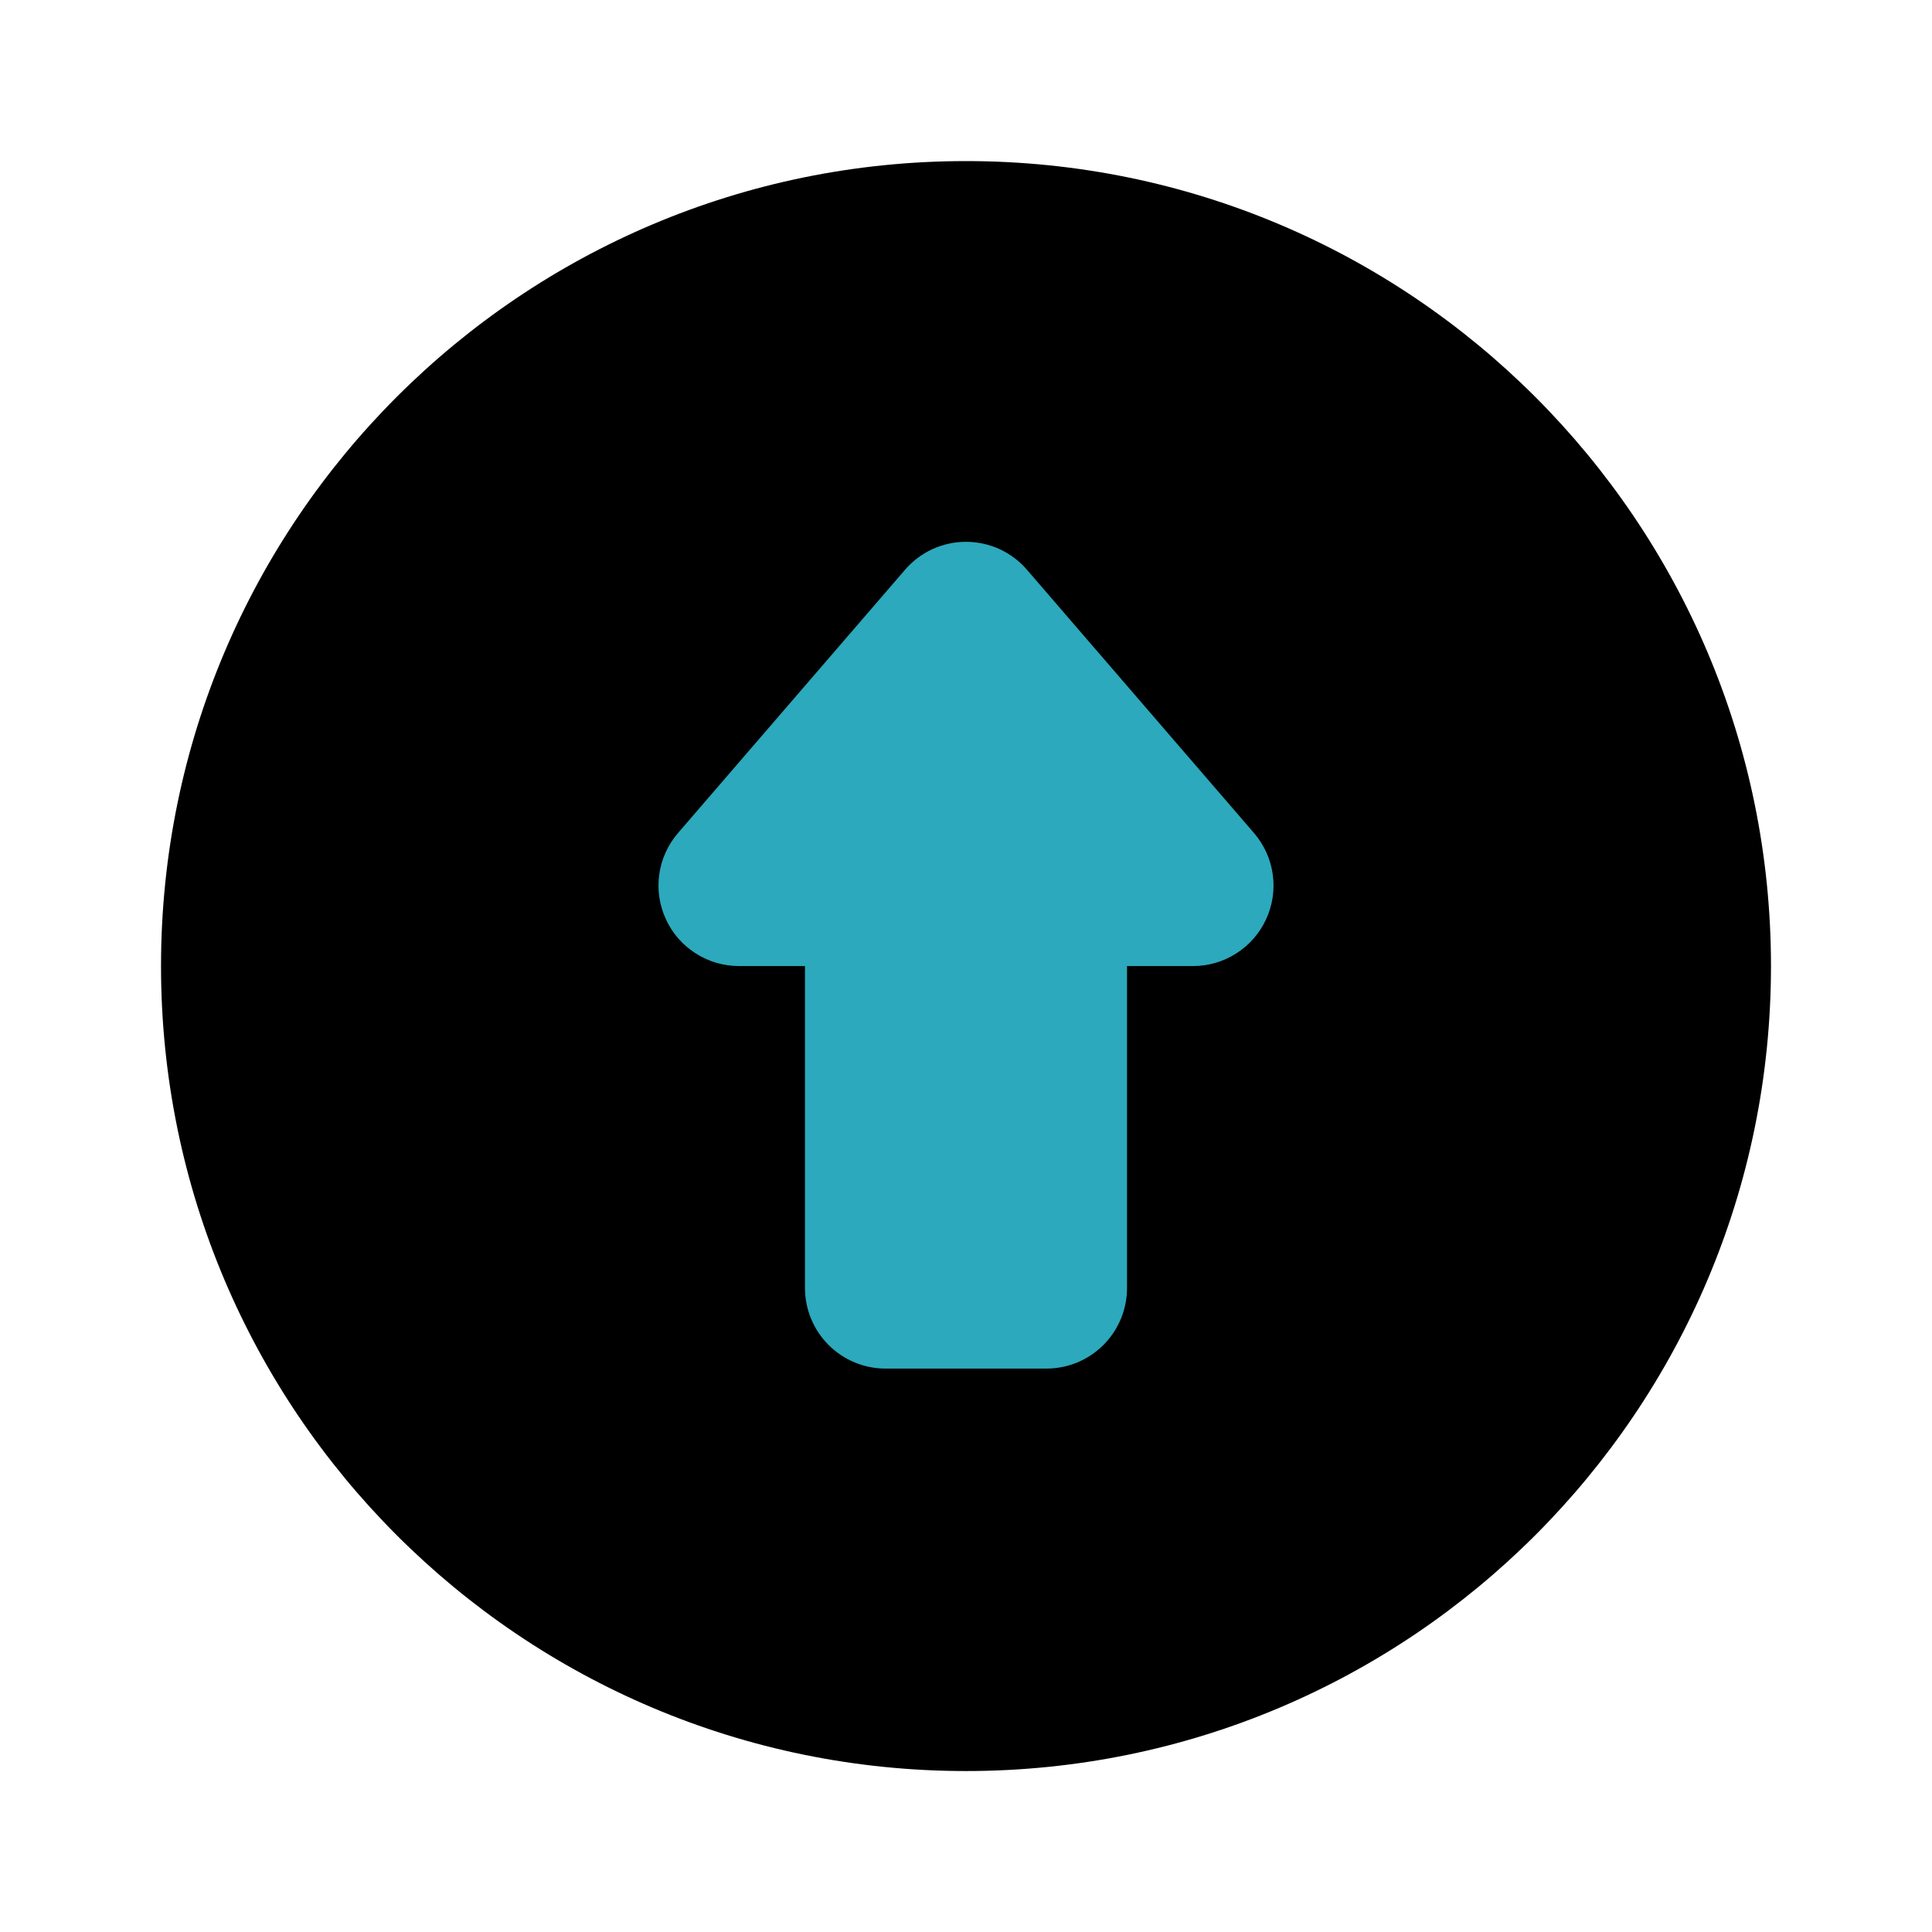 <svg width="32" height="32" viewBox="0 0 32 32" fill="none" xmlns="http://www.w3.org/2000/svg">
<path d="M16 29.334C23.364 29.334 29.333 23.365 29.333 16.001C29.333 8.637 23.364 2.668 16 2.668C8.636 2.668 2.667 8.637 2.667 16.001C2.667 23.365 8.636 29.334 16 29.334Z" fill="black"/>
<path d="M18.667 16.001V21.334C18.667 21.688 18.526 22.027 18.276 22.277C18.026 22.527 17.687 22.668 17.333 22.668H14.667C14.313 22.668 13.974 22.527 13.724 22.277C13.474 22.027 13.333 21.688 13.333 21.334V16.001H12.24C11.985 16.001 11.736 15.928 11.521 15.79C11.306 15.653 11.135 15.457 11.029 15.225C10.922 14.994 10.884 14.737 10.919 14.484C10.954 14.232 11.061 13.995 11.227 13.801L14.987 9.441C15.112 9.295 15.267 9.177 15.442 9.096C15.617 9.016 15.807 8.974 16 8.974C16.192 8.974 16.383 9.016 16.558 9.096C16.733 9.177 16.888 9.295 17.013 9.441L20.773 13.801C20.939 13.995 21.046 14.232 21.081 14.484C21.116 14.737 21.078 14.994 20.971 15.225C20.864 15.457 20.694 15.653 20.479 15.79C20.264 15.928 20.015 16.001 19.76 16.001H18.667Z" fill="#2CA9BC"/>
</svg>
